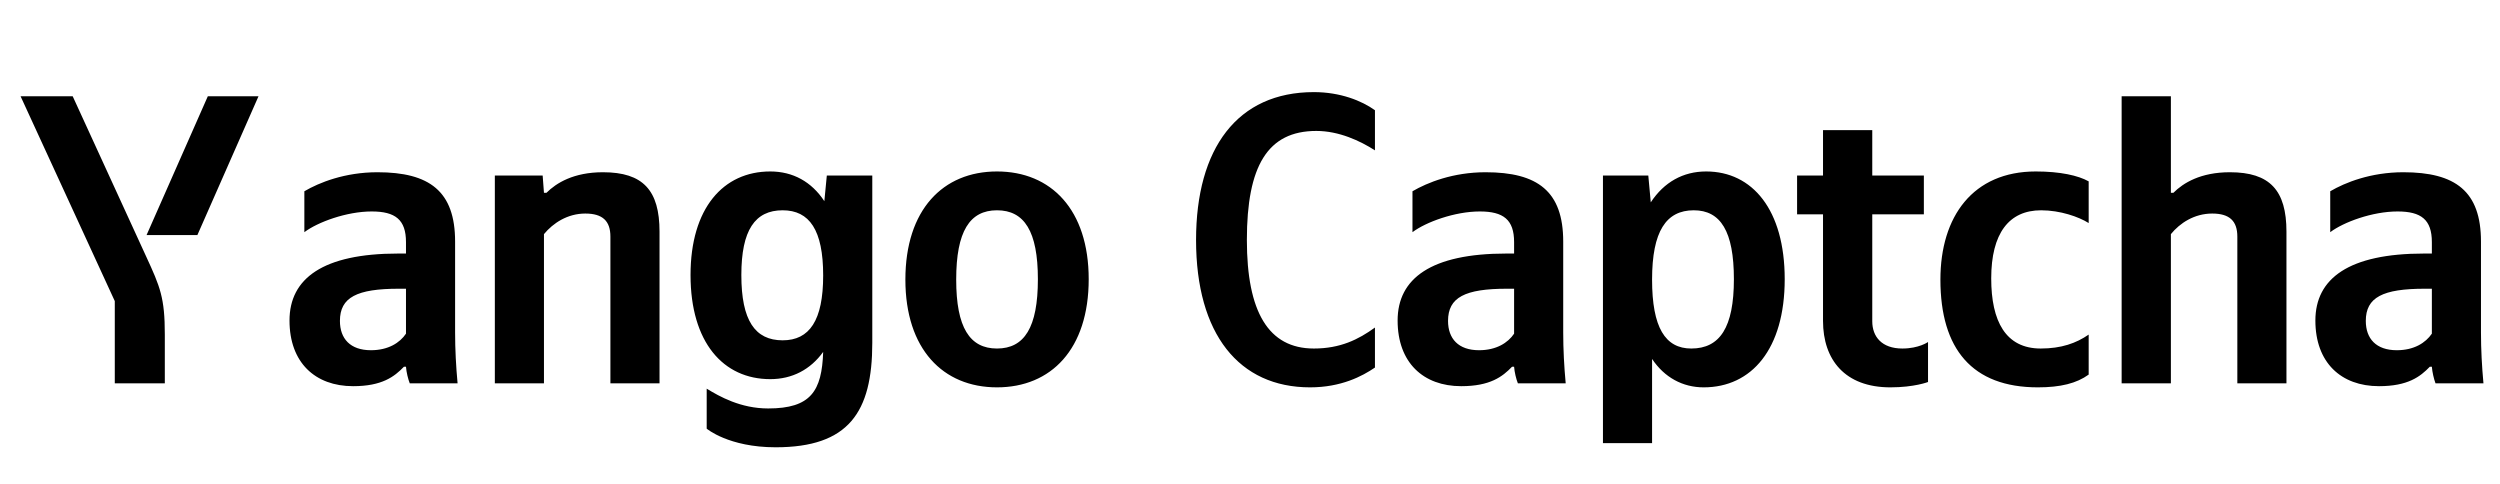 <svg xmlns="http://www.w3.org/2000/svg" xmlns:xlink="http://www.w3.org/1999/xlink" width="191.88" height="37.152"><path fill="#000" d="M12.65 29.42L12.65 25.68C12.65 22.86 12.30 22.03 11.22 19.69L5.58 7.39L1.58 7.39L8.81 23.11L8.81 29.42ZM15.15 18.04L19.84 7.39L15.95 7.39L11.25 18.04ZM34.93 18.54C34.93 14.68 32.97 13.22 28.97 13.22C26.47 13.22 24.50 14.01 23.36 14.68L23.36 17.82C24.38 17.05 26.60 16.23 28.53 16.23C30.34 16.23 31.16 16.86 31.16 18.58L31.16 19.46L30.56 19.46C24.79 19.46 22.22 21.37 22.22 24.60C22.22 27.83 24.19 29.64 27.10 29.64C29.32 29.64 30.27 28.91 31.00 28.15L31.16 28.15C31.19 28.56 31.32 29.10 31.45 29.42L35.12 29.42C35.00 28.12 34.93 26.82 34.93 25.52ZM31.16 25.61C30.69 26.31 29.80 26.88 28.47 26.88C26.88 26.88 26.09 25.99 26.09 24.63C26.09 22.82 27.39 22.16 30.62 22.16L31.16 22.16ZM41.75 17.97C42.45 17.12 43.56 16.39 44.92 16.39C46.25 16.39 46.85 16.96 46.85 18.16L46.85 29.42L50.62 29.42L50.62 17.78C50.62 14.61 49.36 13.22 46.28 13.22C44.03 13.22 42.70 14.04 41.94 14.80L41.75 14.80L41.65 13.47L37.98 13.47L37.98 29.42L41.75 29.42ZM59.12 13.16C55.51 13.16 53.00 15.98 53.00 21.11C53.00 26.28 55.51 29.10 59.12 29.10C60.80 29.10 62.20 28.37 63.18 27.01C63.08 30.02 62.23 31.35 58.96 31.35C56.84 31.35 55.22 30.43 54.24 29.83L54.24 32.90C54.24 32.90 55.92 34.33 59.53 34.33C65.14 34.33 66.95 31.64 66.95 26.31L66.95 13.47L63.46 13.47L63.27 15.44C62.29 13.95 60.86 13.16 59.12 13.16ZM60.07 26.12C57.95 26.12 56.90 24.60 56.90 21.11C56.90 17.66 57.95 16.14 60.07 16.14C62.13 16.14 63.18 17.66 63.18 21.14C63.18 24.60 62.13 26.12 60.07 26.12ZM76.52 13.16C72.37 13.16 69.49 16.10 69.49 21.46C69.49 26.79 72.37 29.73 76.52 29.73C80.68 29.73 83.56 26.79 83.56 21.43C83.56 16.10 80.68 13.16 76.52 13.16ZM76.52 26.75C74.43 26.75 73.39 25.14 73.39 21.46C73.39 17.75 74.43 16.14 76.52 16.14C78.62 16.14 79.66 17.75 79.66 21.43C79.66 25.14 78.62 26.75 76.52 26.75ZM100.55 29.73C102.93 29.73 104.55 28.88 105.53 28.21L105.53 25.14C104.26 26.06 102.87 26.75 100.84 26.75C97.35 26.75 95.70 23.93 95.70 18.42C95.70 12.74 97.29 10.05 101.03 10.05C102.77 10.05 104.39 10.81 105.53 11.54L105.53 8.46C104.51 7.73 102.87 7.07 100.84 7.07C94.97 7.07 91.80 11.38 91.80 18.42C91.80 25.65 95.10 29.73 100.55 29.73ZM119.98 18.54C119.98 14.68 118.02 13.22 114.02 13.22C111.52 13.22 109.56 14.01 108.41 14.68L108.41 17.82C109.43 17.05 111.65 16.23 113.58 16.23C115.39 16.23 116.21 16.86 116.21 18.58L116.21 19.46L115.61 19.46C109.84 19.46 107.27 21.37 107.27 24.60C107.27 27.83 109.24 29.64 112.15 29.64C114.37 29.64 115.32 28.91 116.05 28.15L116.21 28.15C116.24 28.56 116.37 29.10 116.50 29.42L120.17 29.42C120.05 28.12 119.98 26.82 119.98 25.52ZM116.21 25.61C115.74 26.31 114.85 26.88 113.52 26.88C111.93 26.88 111.14 25.99 111.14 24.63C111.14 22.82 112.44 22.16 115.67 22.16L116.21 22.16ZM126.51 13.47L123.03 13.47L123.03 34.01L126.80 34.01L126.80 27.55C127.75 28.97 129.15 29.73 130.76 29.73C134.44 29.73 136.98 26.79 136.98 21.43C136.98 16.10 134.50 13.16 130.95 13.16C129.18 13.16 127.72 13.98 126.70 15.53ZM129.81 26.75C127.81 26.75 126.80 25.14 126.80 21.46C126.80 17.75 127.88 16.14 130.00 16.14C132.06 16.14 133.08 17.75 133.08 21.43C133.08 25.14 132.00 26.75 129.81 26.75ZM137.93 13.47L137.93 16.45L139.92 16.45L139.92 24.63C139.92 27.61 141.60 29.73 145.09 29.73C146.93 29.73 147.98 29.32 147.98 29.32L147.98 26.25C147.98 26.25 147.28 26.75 146.01 26.75C144.43 26.75 143.70 25.84 143.70 24.66L143.70 16.45L147.66 16.45L147.66 13.47L143.70 13.47L143.70 9.99L139.92 9.99L139.92 13.47ZM156.41 29.73C158.15 29.73 159.39 29.42 160.31 28.75L160.31 25.68C159.36 26.34 158.21 26.75 156.63 26.75C153.94 26.75 152.83 24.66 152.83 21.37C152.83 17.91 154.19 16.14 156.66 16.14C158.12 16.14 159.55 16.64 160.31 17.12L160.31 13.92C159.51 13.47 158.12 13.16 156.25 13.16C151.43 13.16 148.93 16.61 148.93 21.46C148.93 26.79 151.37 29.73 156.41 29.73ZM166.62 17.97C167.31 17.12 168.42 16.39 169.79 16.39C171.12 16.39 171.72 16.96 171.72 18.16L171.72 29.42L175.49 29.42L175.49 17.78C175.49 14.61 174.22 13.22 171.15 13.22C168.90 13.22 167.57 14.04 166.81 14.80L166.62 14.80L166.62 7.39L162.84 7.39L162.84 29.42L166.62 29.42ZM190.42 18.54C190.42 14.68 188.46 13.22 184.46 13.22C181.96 13.22 179.99 14.01 178.85 14.68L178.85 17.82C179.87 17.05 182.08 16.23 184.02 16.23C185.83 16.23 186.65 16.86 186.65 18.58L186.65 19.46L186.05 19.46C180.28 19.46 177.71 21.37 177.71 24.60C177.71 27.83 179.68 29.64 182.59 29.64C184.81 29.64 185.76 28.91 186.49 28.15L186.65 28.15C186.68 28.56 186.81 29.10 186.93 29.42L190.61 29.42C190.49 28.12 190.42 26.82 190.42 25.52ZM186.65 25.61C186.17 26.31 185.29 26.88 183.96 26.88C182.37 26.88 181.58 25.99 181.58 24.63C181.58 22.82 182.88 22.16 186.11 22.16L186.65 22.16Z"/></svg>